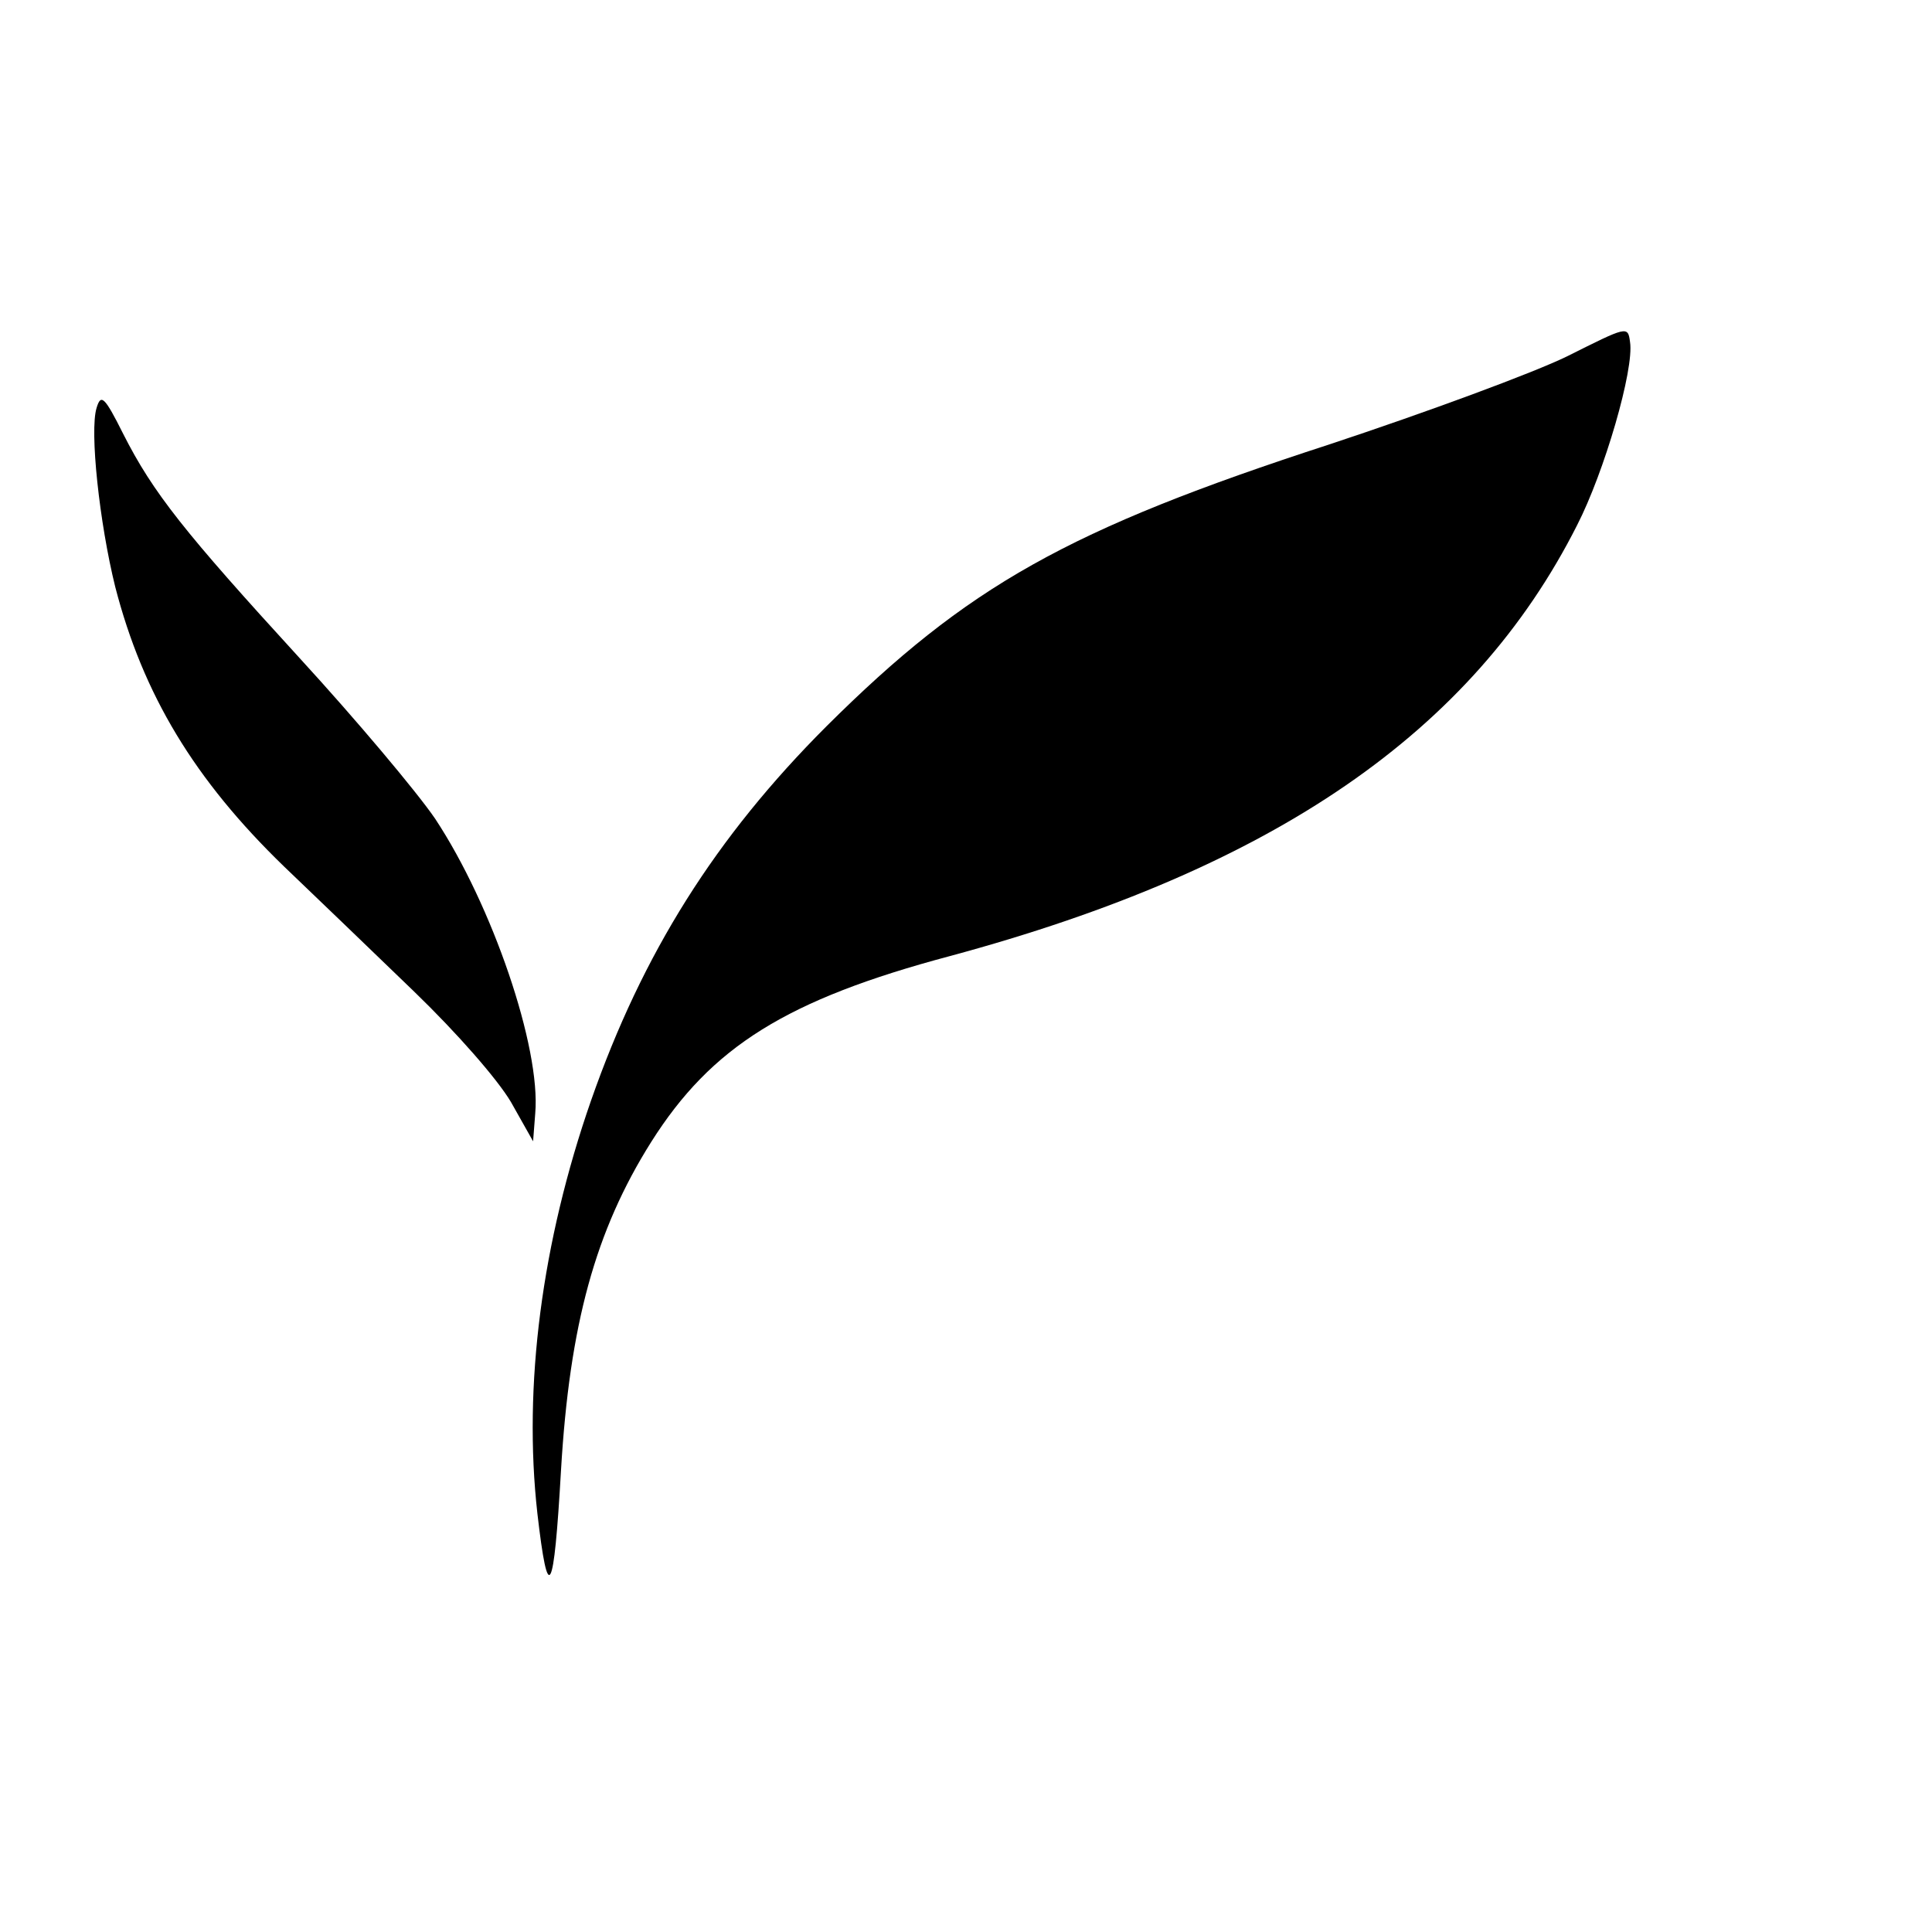 <?xml version="1.0" standalone="no"?>
<!DOCTYPE svg PUBLIC "-//W3C//DTD SVG 20010904//EN"
 "http://www.w3.org/TR/2001/REC-SVG-20010904/DTD/svg10.dtd">
<svg version="1.0" xmlns="http://www.w3.org/2000/svg"
 width="270pt" height="270pt" viewBox="0 0 270 270"
 preserveAspectRatio="xMidYMid meet">
<g transform="translate(0,270) scale(0.1,-0.1)"
fill="#000000" stroke="none">
<path d="M2190 2202 c-47 -23 -196 -78 -332 -123 -366 -119 -506 -198 -703
-394 -155 -155 -257 -317 -329 -523 -69 -198 -95 -399 -75 -577 15 -130 23
-115 33 60 12 204 48 335 126 459 84 133 189 199 418 260 452 122 730 313 876
602 38 74 80 218 74 256 -3 23 -4 22 -88 -20z"/>
<path d="M135 2130 c-10 -32 4 -161 26 -250 39 -151 111 -270 236 -391 43 -41
125 -120 182 -175 60 -58 116 -122 135 -154 l31 -55 3 39 c8 92 -60 291 -140
412 -26 38 -111 139 -189 224 -161 176 -205 231 -247 314 -26 52 -31 56 -37
36z"/>
</g>
</svg>
